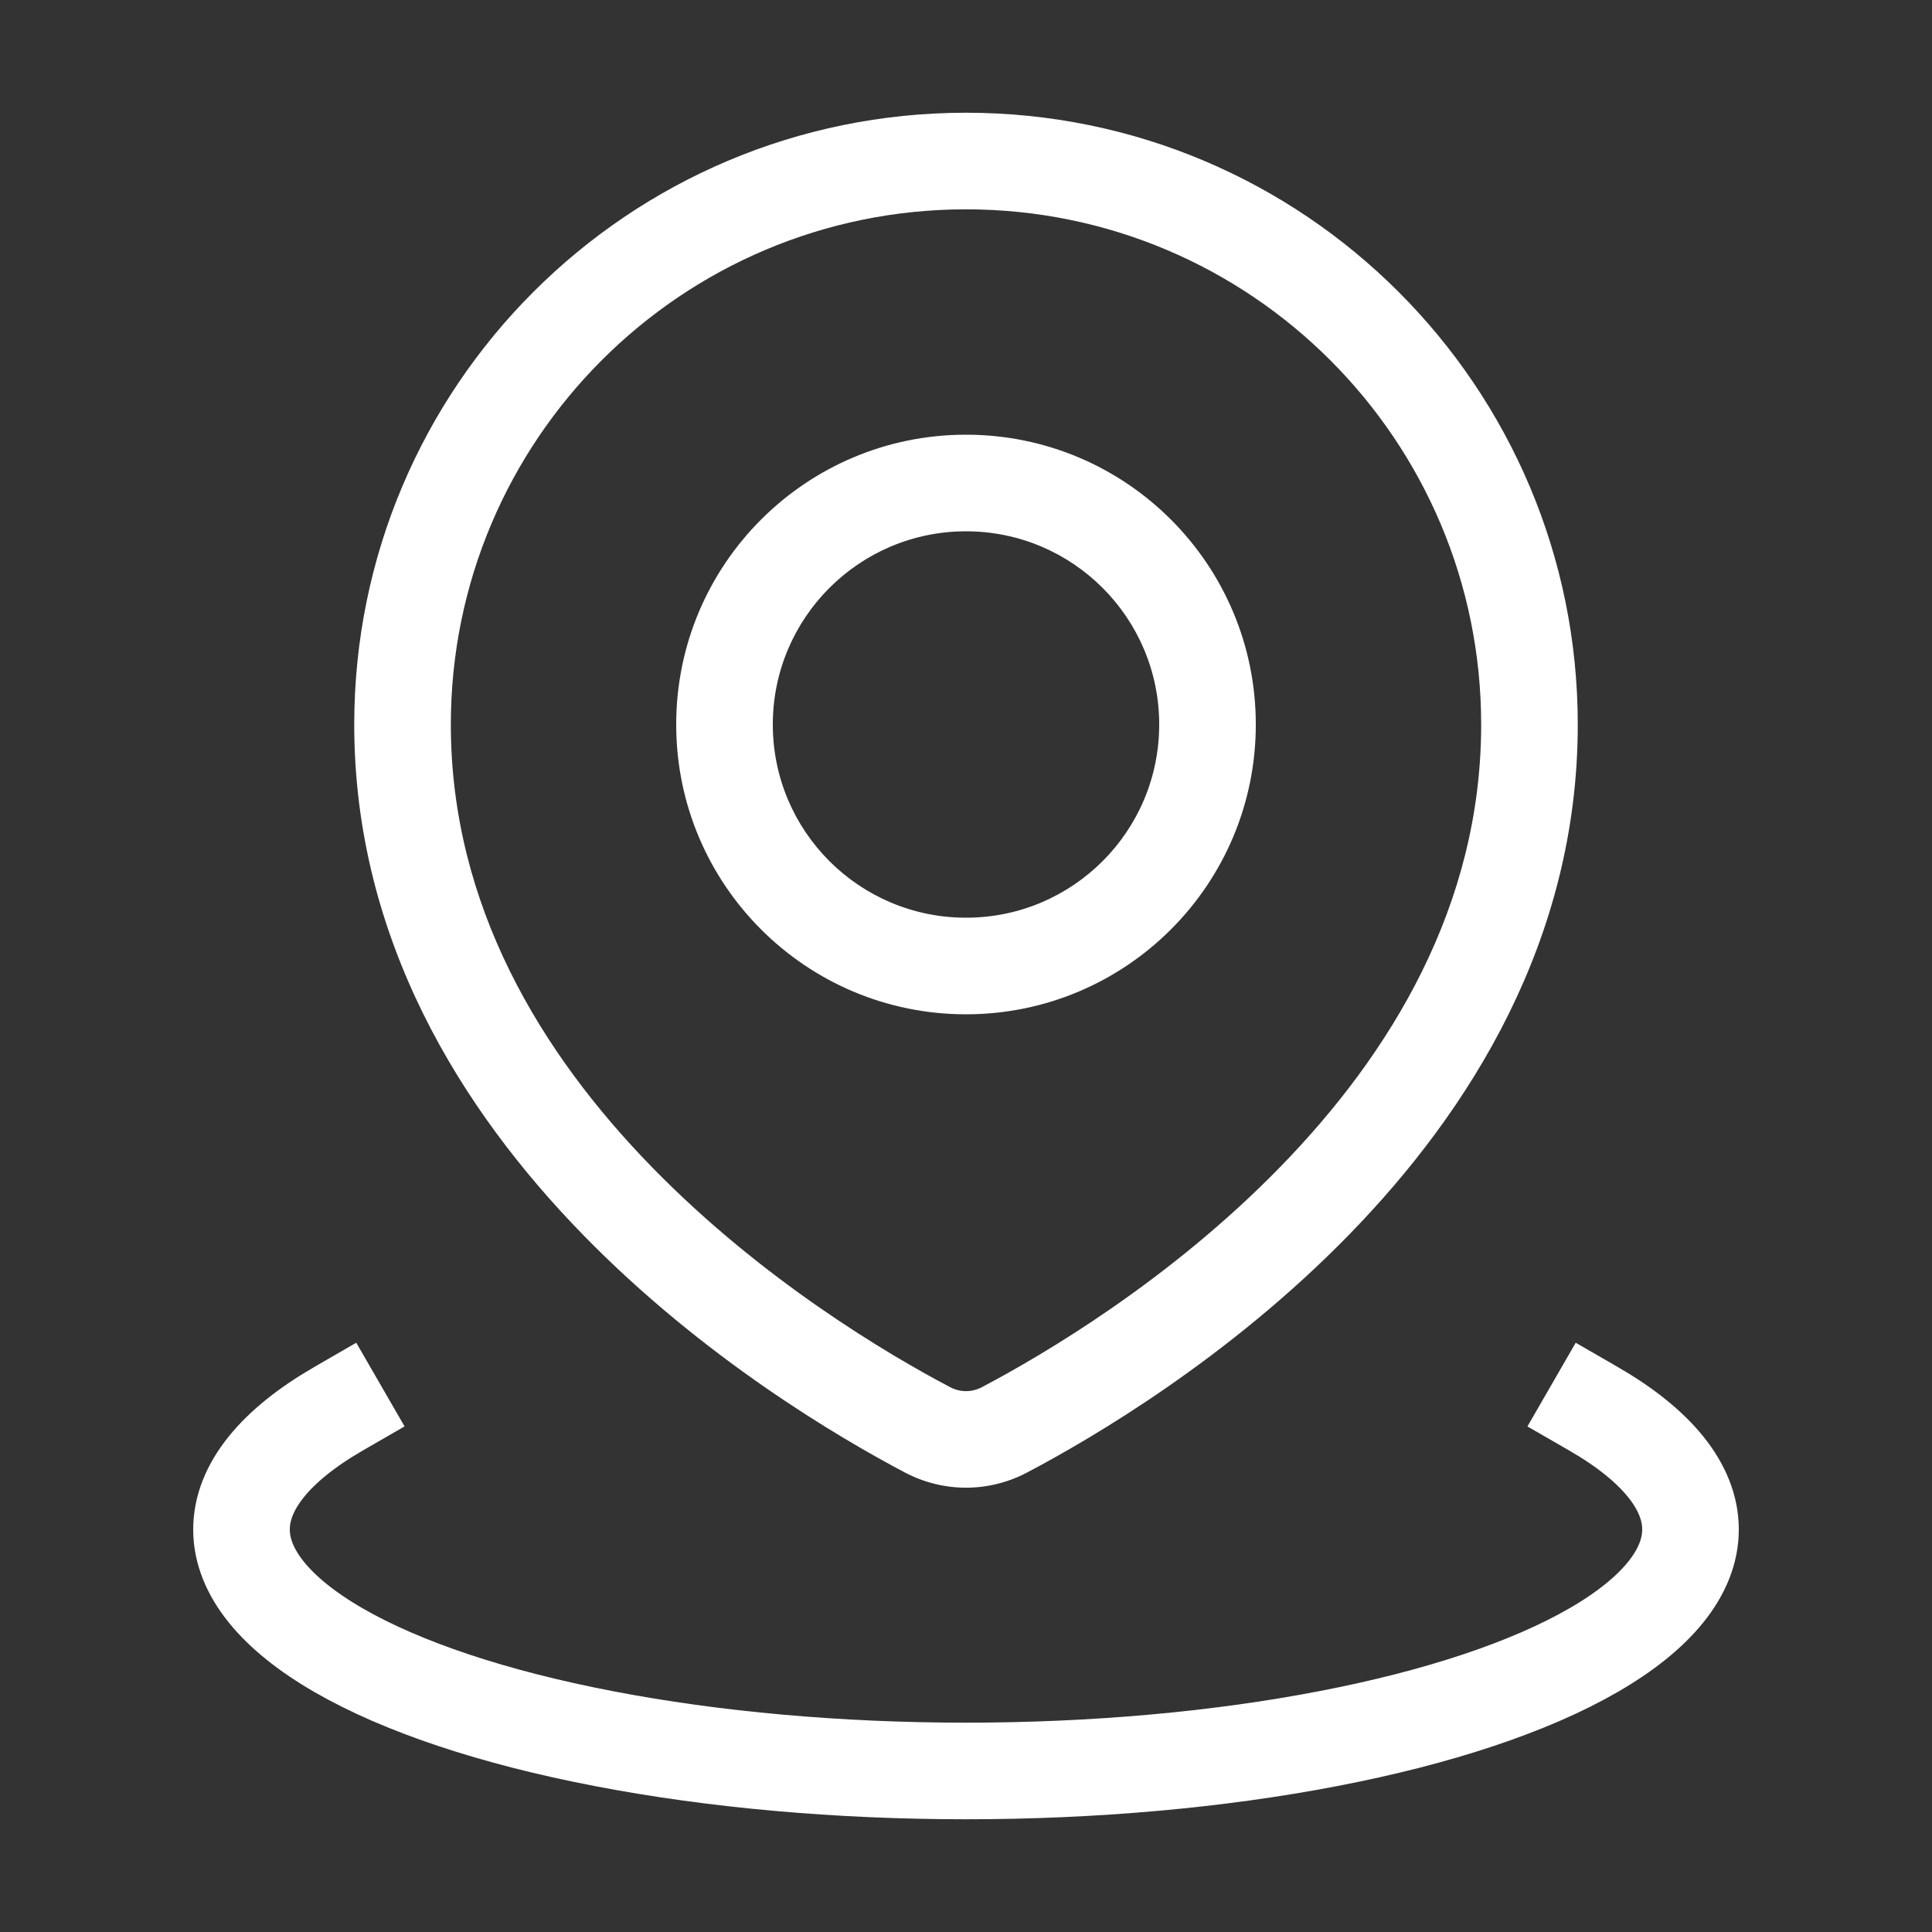 <?xml version="1.0" encoding="UTF-8"?> <svg xmlns="http://www.w3.org/2000/svg" width="20" height="20" viewBox="0 0 20 20" fill="none"><rect x="0" y="0" width="20" height="20" fill="#333333" stroke="none"/> <path d="M10.4 14.801L10.633 15.243L10.633 15.243L10.4 14.801ZM9.601 14.801L9.367 15.243L9.367 15.243L9.601 14.801ZM15.333 7.5C15.333 9.376 14.395 10.909 13.252 12.081C12.109 13.254 10.802 14.024 10.166 14.359L10.633 15.243C11.314 14.884 12.723 14.057 13.968 12.779C15.213 11.502 16.333 9.732 16.333 7.5H15.333ZM10 2.167C12.946 2.167 15.333 4.555 15.333 7.5H16.333C16.333 4.002 13.498 1.167 10 1.167V2.167ZM4.667 7.5C4.667 4.555 7.055 2.167 10 2.167V1.167C6.502 1.167 3.667 4.002 3.667 7.5H4.667ZM9.834 14.359C9.198 14.024 7.891 13.254 6.748 12.081C5.605 10.909 4.667 9.376 4.667 7.5H3.667C3.667 9.732 4.787 11.502 6.032 12.779C7.277 14.057 8.686 14.884 9.367 15.243L9.834 14.359ZM10.166 14.359C10.06 14.415 9.94 14.415 9.834 14.359L9.367 15.243C9.765 15.453 10.235 15.453 10.633 15.243L10.166 14.359ZM12 7.5C12 8.605 11.105 9.5 10 9.5V10.5C11.657 10.5 13 9.157 13 7.5H12ZM10 5.5C11.105 5.5 12 6.396 12 7.5H13C13 5.843 11.657 4.5 10 4.5V5.5ZM8 7.5C8 6.396 8.896 5.5 10 5.5V4.5C8.343 4.5 7 5.843 7 7.5H8ZM10 9.5C8.896 9.5 8 8.605 8 7.5H7C7 9.157 8.343 10.5 10 10.5V9.5Z" fill="white"></path> <path d="M16.495 14.583C17.154 14.963 17.5 15.394 17.5 15.833C17.5 16.272 17.154 16.703 16.495 17.083C15.837 17.463 14.89 17.779 13.75 17.998C12.61 18.218 11.316 18.333 10 18.333C8.683 18.333 7.39 18.218 6.25 17.998C5.11 17.779 4.163 17.463 3.505 17.083C2.847 16.703 2.5 16.272 2.5 15.833C2.5 15.394 2.847 14.963 3.505 14.583" stroke="white" stroke-linecap="square"></path> </svg> 